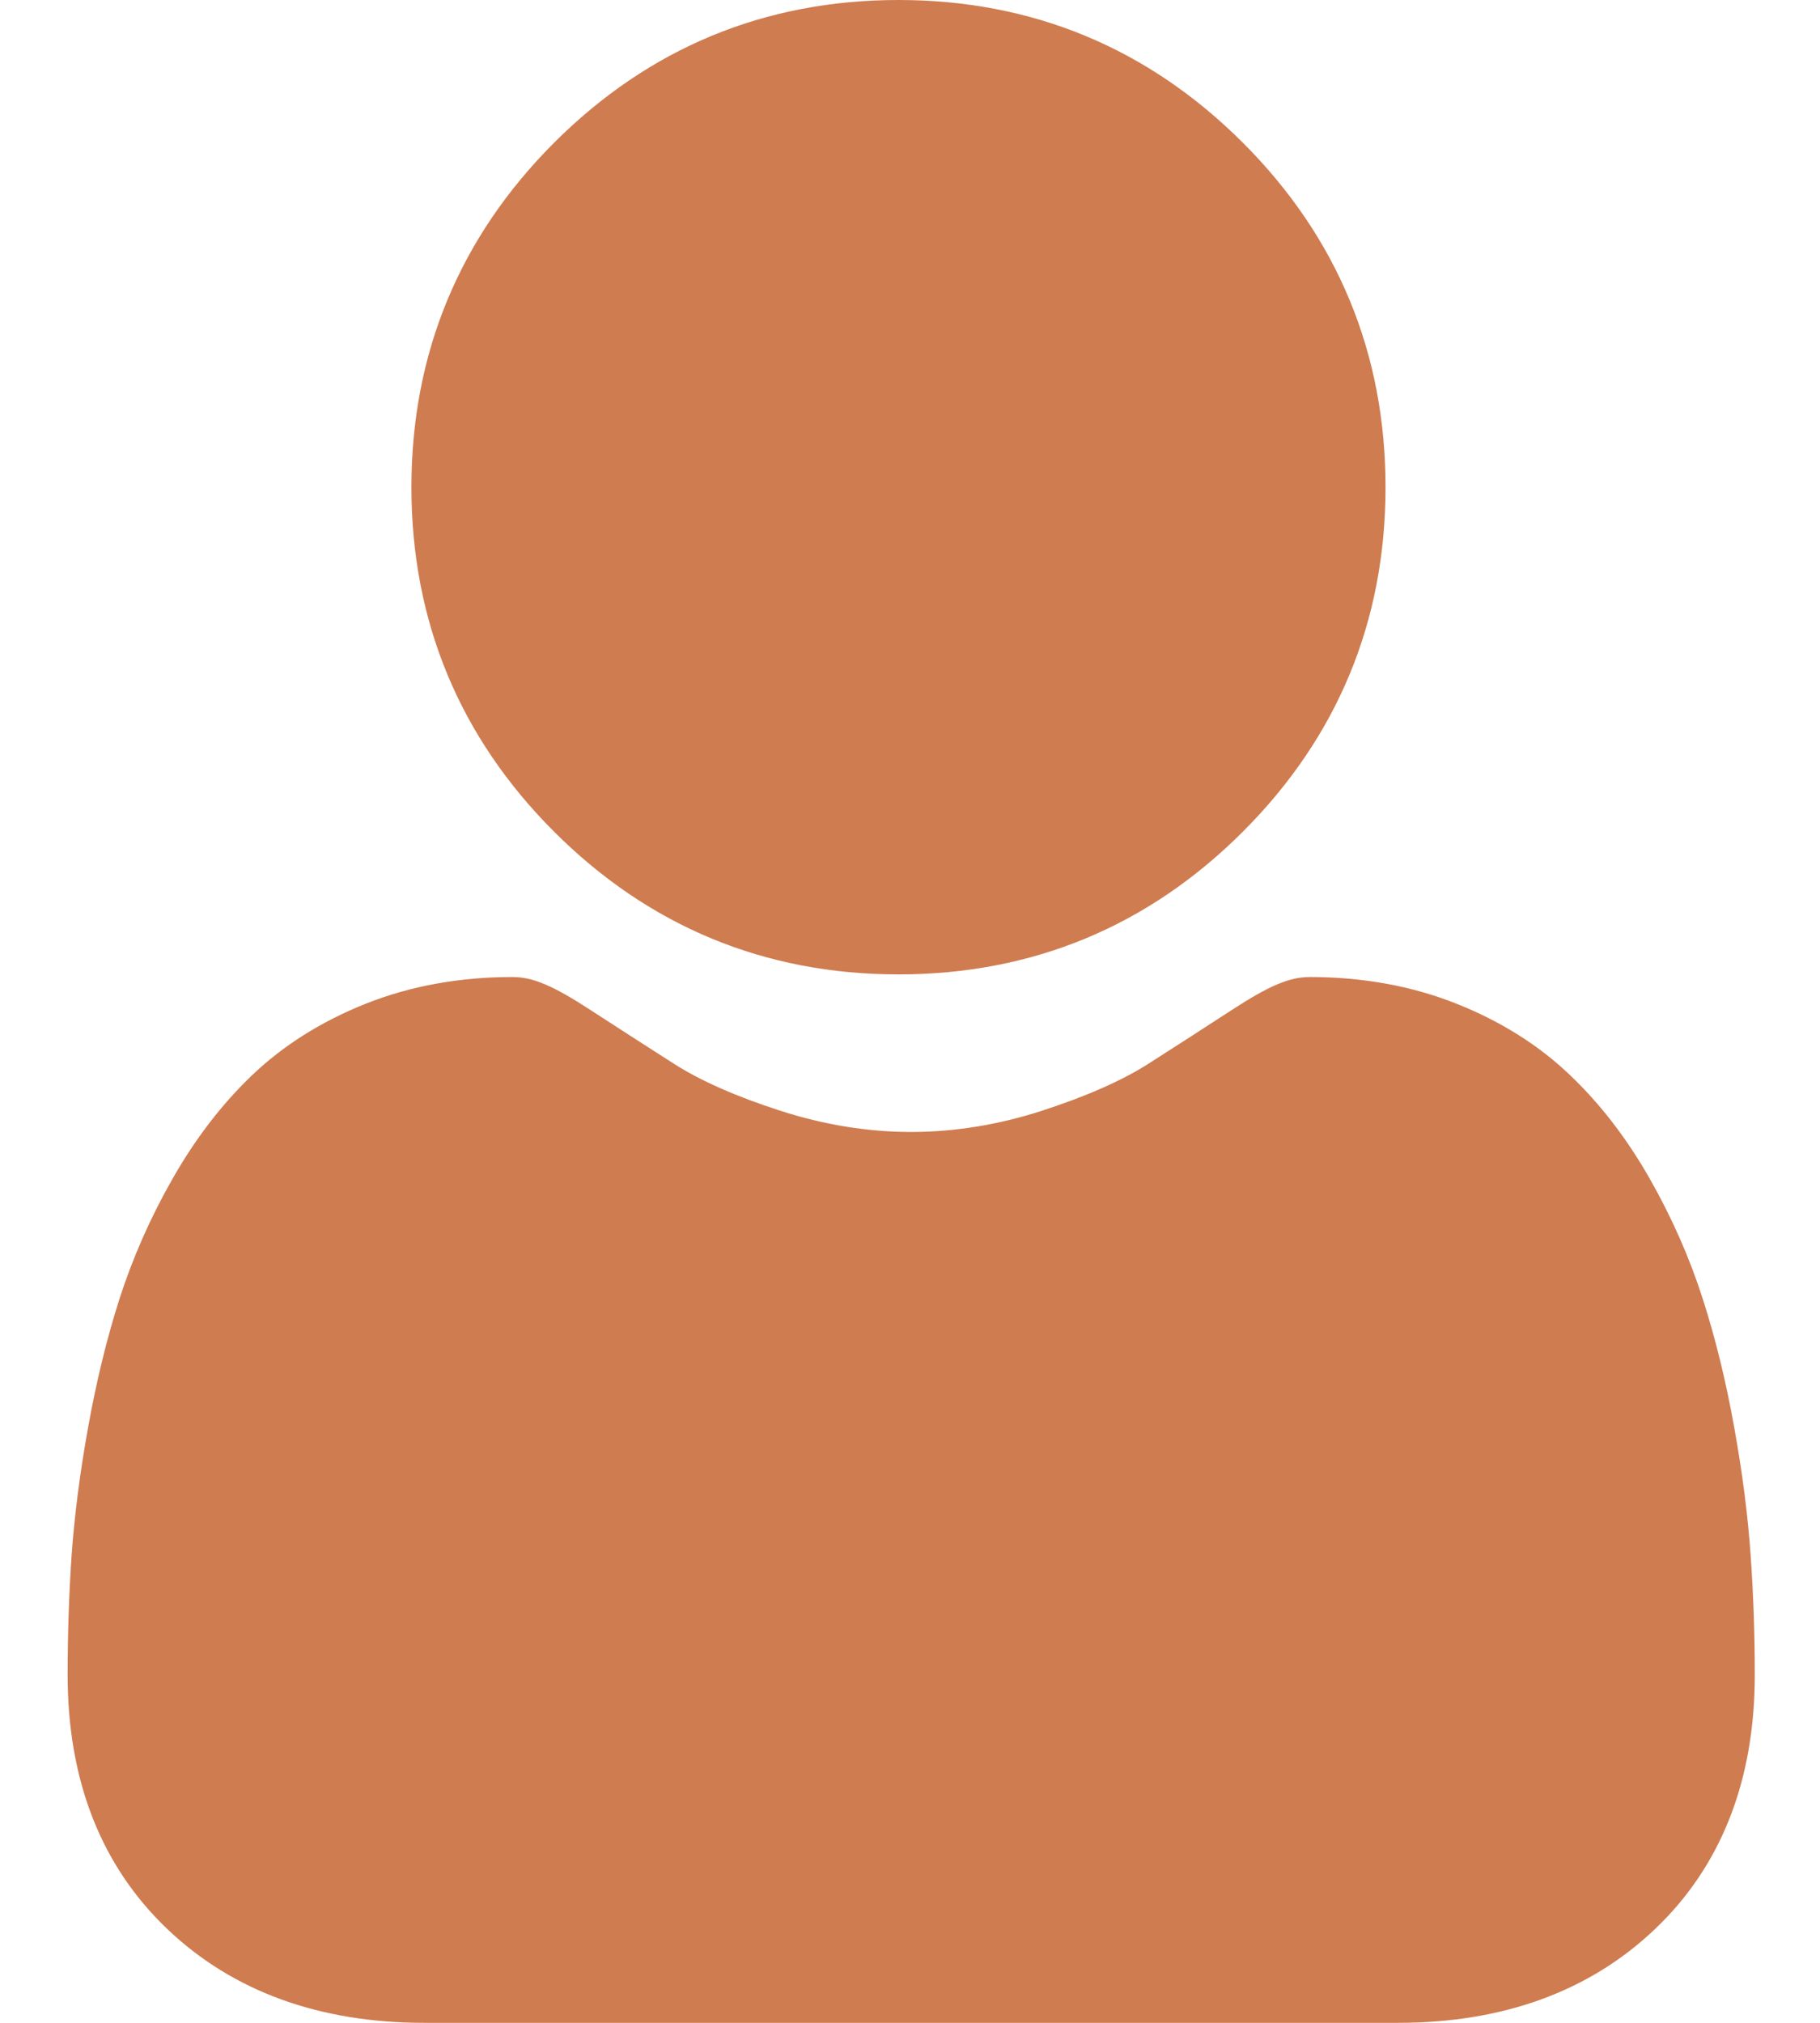 <svg width="18" height="20" viewBox="0 0 18 20" fill="none" xmlns="http://www.w3.org/2000/svg">
<path d="M8.886 9.634C10.21 9.634 11.356 9.159 12.292 8.223C13.229 7.286 13.703 6.141 13.703 4.817C13.703 3.494 13.229 2.348 12.292 1.411C11.355 0.475 10.21 0 8.886 0C7.562 0 6.417 0.475 5.48 1.411C4.544 2.348 4.069 3.494 4.069 4.817C4.069 6.141 4.544 7.287 5.48 8.223C6.417 9.159 7.563 9.634 8.886 9.634V9.634Z" fill="#CF7C50"/>
<path d="M17.314 15.378C17.287 14.989 17.233 14.564 17.152 14.115C17.071 13.662 16.967 13.235 16.841 12.844C16.712 12.44 16.536 12.041 16.319 11.659C16.094 11.262 15.829 10.917 15.531 10.633C15.221 10.335 14.84 10.096 14.4 9.922C13.961 9.748 13.476 9.66 12.956 9.66C12.752 9.66 12.554 9.744 12.173 9.992C11.938 10.145 11.664 10.322 11.357 10.518C11.095 10.685 10.74 10.841 10.302 10.983C9.874 11.121 9.44 11.192 9.011 11.192C8.583 11.192 8.148 11.121 7.72 10.983C7.282 10.842 6.927 10.685 6.666 10.518C6.362 10.324 6.088 10.147 5.849 9.992C5.469 9.744 5.271 9.66 5.067 9.66C4.547 9.66 4.061 9.748 3.622 9.922C3.183 10.096 2.802 10.335 2.491 10.633C2.194 10.917 1.929 11.262 1.704 11.659C1.486 12.041 1.311 12.44 1.181 12.844C1.056 13.235 0.952 13.662 0.871 14.115C0.79 14.563 0.736 14.988 0.708 15.379C0.682 15.762 0.669 16.159 0.669 16.56C0.669 17.604 1 18.449 1.655 19.073C2.301 19.688 3.156 20 4.197 20H13.827C14.867 20 15.722 19.688 16.368 19.073C17.023 18.45 17.355 17.604 17.355 16.56C17.355 16.157 17.341 15.759 17.314 15.378V15.378Z" fill="#CF7C50"/>
</svg>
